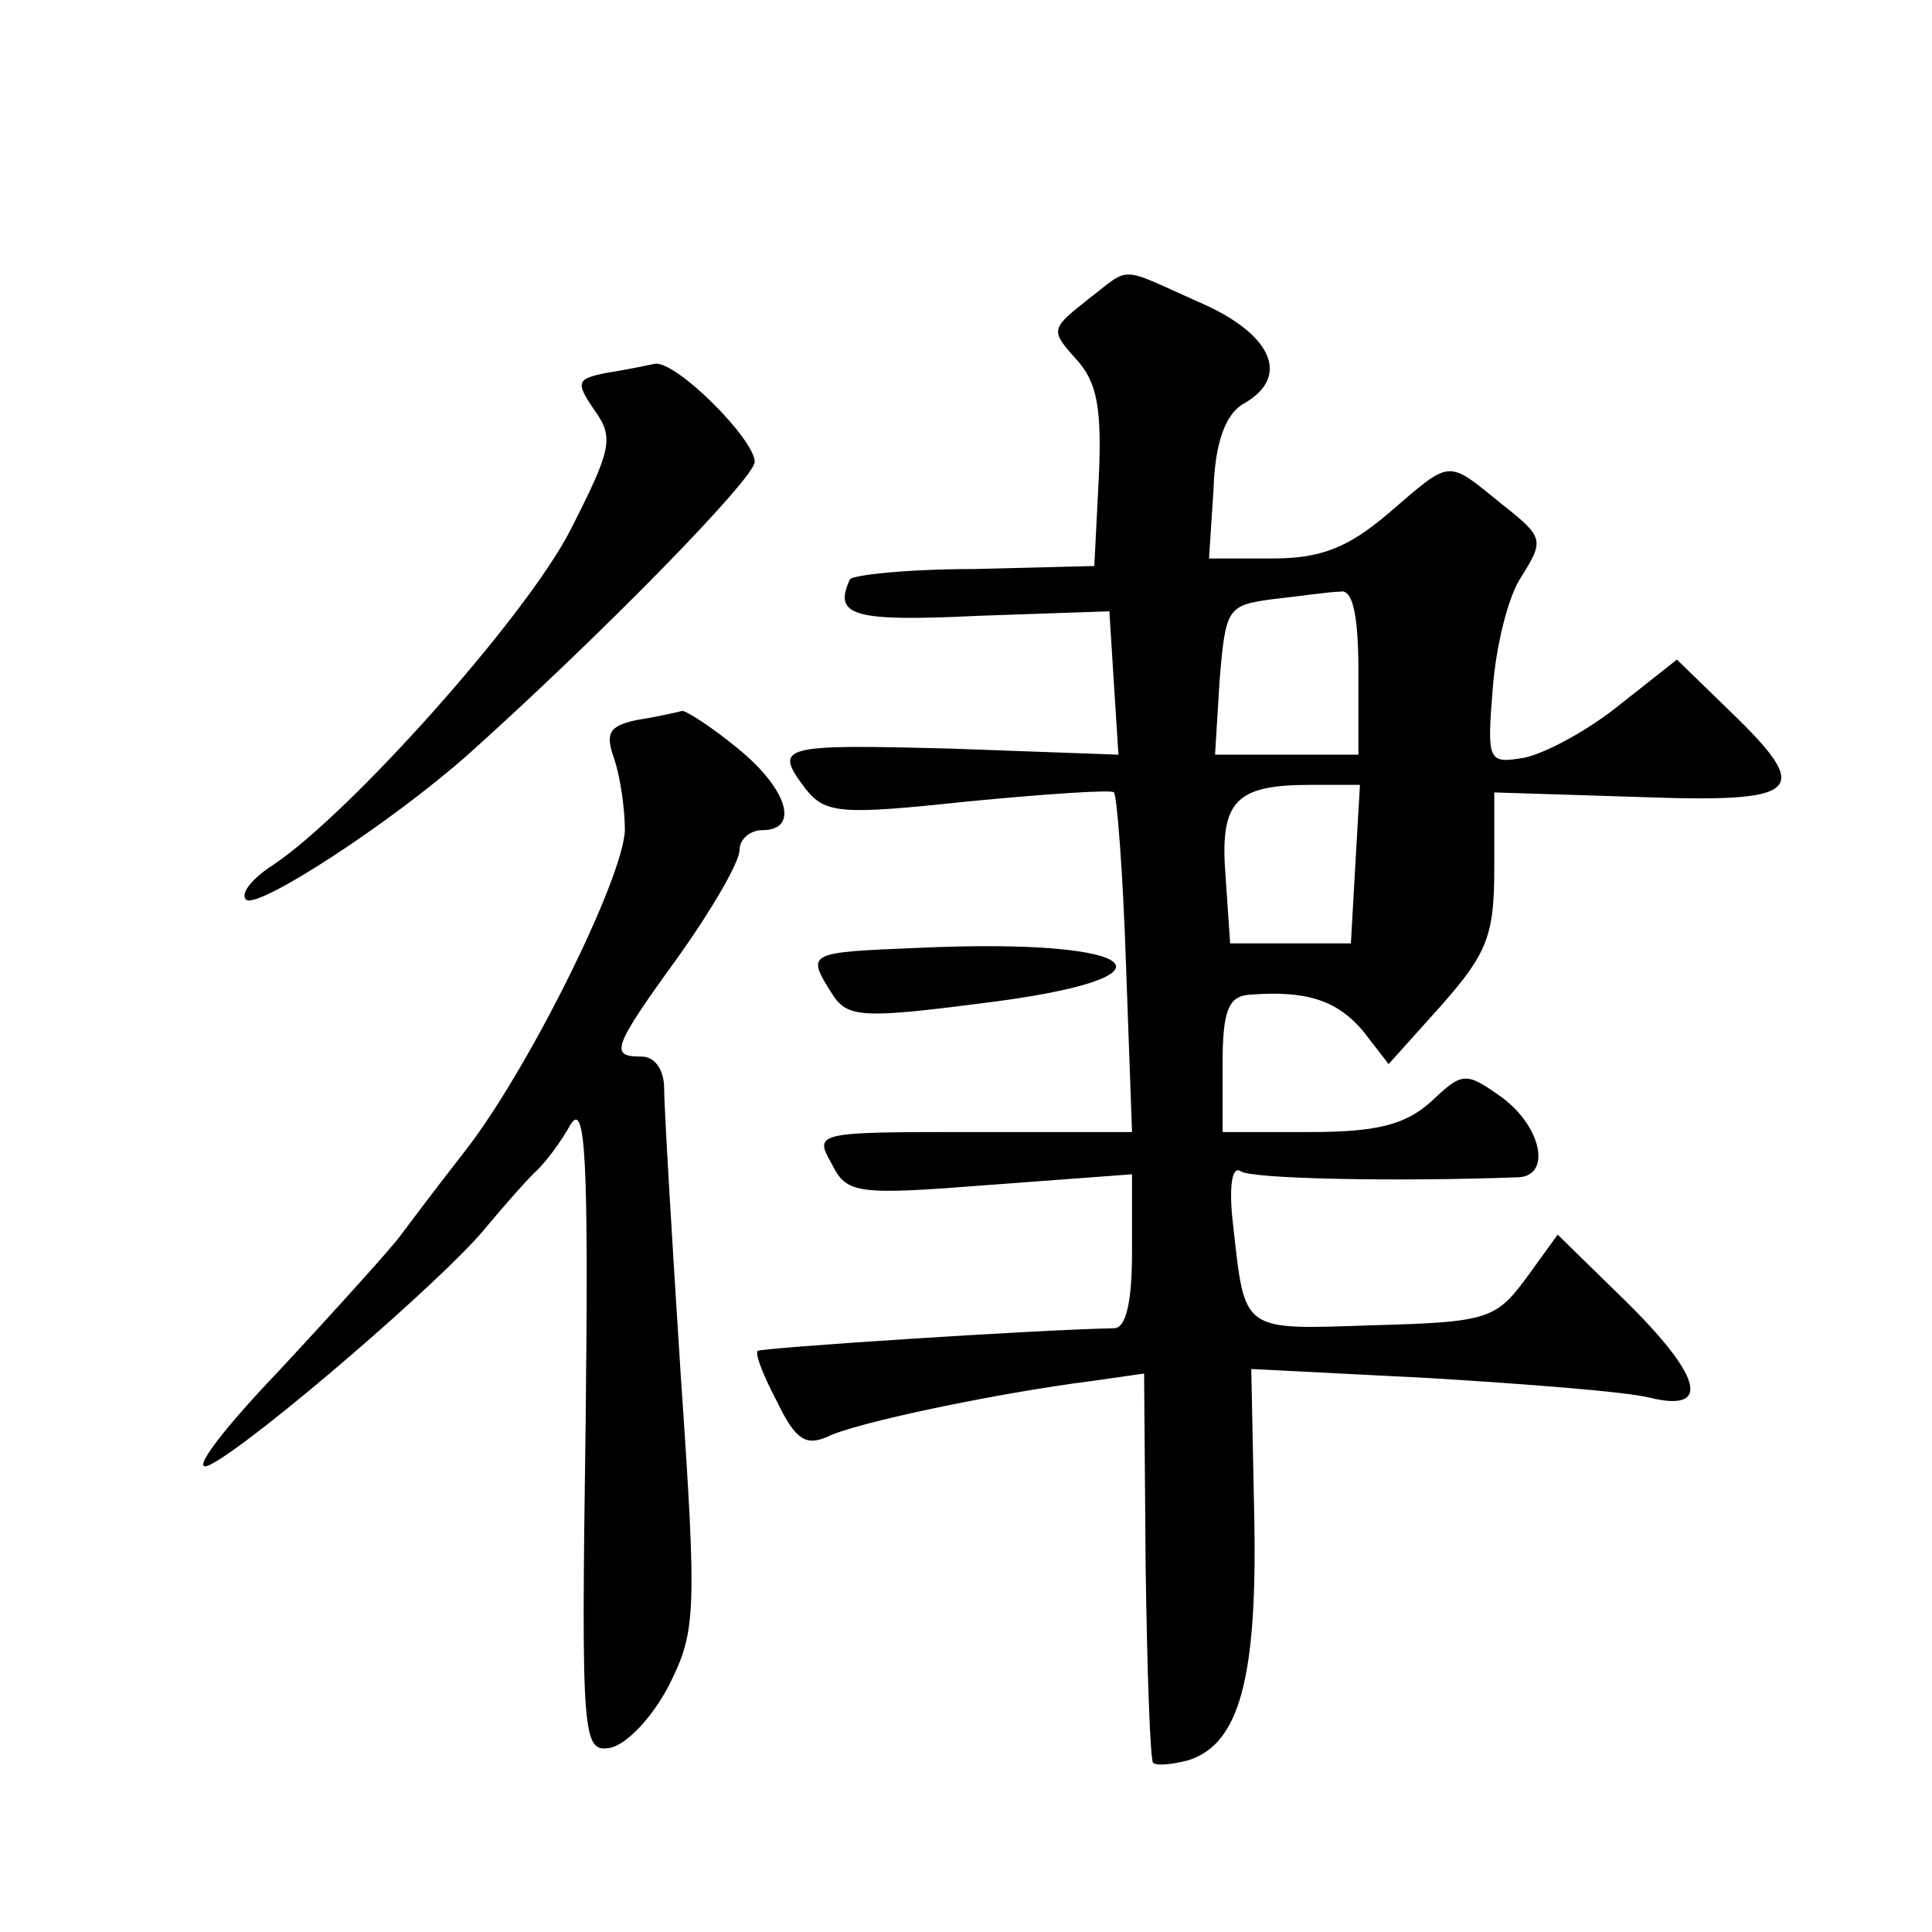 <?xml version="1.0" standalone="no"?>
<!DOCTYPE svg PUBLIC "-//W3C//DTD SVG 20010904//EN"
 "http://www.w3.org/TR/2001/REC-SVG-20010904/DTD/svg10.dtd">
<svg version="1.0" xmlns="http://www.w3.org/2000/svg"
 width="128pt" height="128pt" viewBox="0 0 128 128"
 preserveAspectRatio="xMidYMid meet">
<g transform="translate(0,128) scale(0.1,-0.1)"
fill="#0" stroke="none">
<path d="M720 1081 c-24 -19 -24 -20 -7 -39 14 -15 17 -33 15 -78 l-3 -59 -80 -2
c-44 0 -81 -4 -82 -7 -11 -24 2 -28 85 -24 l87 3 3 -48 3 -47 -110 4 c-115 3 -119
2 -97 -27 13 -16 23 -17 107 -8 52 5 96 8 97 6 2 -2 6 -53 8 -114 l4 -111 -105
0 c-104 0 -106 0 -94 -21 10 -20 16 -21 105 -14 l94 7 0 -51 c0 -34 -4 -51 -12
-51 -52 -1 -234 -13 -236 -15 -2 -2 4 -17 13 -34 12 -25 19 -29 33 -23 17 9 112
29 175 37 l35 5 1 -127 c1 -70 3 -129 5 -131 3 -2 13 -1 24 2 33 11 45 54 43 160
l-2 99 118 -6 c65 -4 130 -9 146 -13 41 -10 35 14 -17 65 l-44 43 -21 -29 c-20
-27 -26 -29 -101 -31 -88 -3 -85 -5 -93 66 -3 25 -1 40 5 36 7 -5 101 -7 183 -4
23 0 17 33 -10 53 -24 17 -26 17 -47 -3 -17 -15 -35 -20 -80 -20 l-58 0 0 45 c0
36 4 45 18 46 38 3 58 -4 75 -24 l17 -22 35 39 c30 34 35 46 35 90 l0 51 95 -3
c109 -4 117 3 61 57 l-35 34 -38 -30 c-21 -17 -49 -32 -63 -35 -24 -4 -25 -3 -21
46 2 27 10 61 19 74 15 24 15 26 -13 48 -37 30 -33 30 -75 -6 -27 -23 -45 -30 -77
-30 l-42 0 3 46 c1 31 8 49 19 56 33 18 20 47 -29 68 -54 24 -44 24 -74 1z m180
-246 l0 -55 -47 0 -48 0 3 49 c4 48 5 50 35 54 18 2 38 5 45 5 8 2 12 -15 12 -53z
m-2 -127 l-3 -53 -40 0 -40 0 -3 44 c-4 50 6 61 56 61 l33 0 -3 -52z M402 1033
c-20 -4 -21 -6 -8 -25 13 -18 11 -26 -16 -79 -29 -57 -146 -188 -197 -222 -14 -9
-22 -19 -18 -23 7 -7 95 50 147 96 87 78 190 183 190 194 0 15 -52 67 -66 65 -5
-1 -19 -4 -32 -6z M422 803 c-19 -4 -21 -9 -15 -26 4 -12 7 -33 7 -47 -1 -32 -65
-161 -107 -214 -18 -23 -36 -47 -42 -55 -5 -7 -41 -47 -80 -89 -43 -45 -60 -70
-45 -62 29 15 156 124 183 158 10 12 24 28 31 35 7 6 18 21 24 32 10 16 12 -24
10 -198 -3 -209 -2 -218 16 -215 11 2 28 20 39 41 18 36 19 46 8 206 -6 93 -11
178 -11 190 0 12 -6 21 -15 21 -21 0 -20 5 25 67 22 31 40 62 40 70 0 7 7 13 15
13 25 0 17 27 -16 54 -17 14 -34 25 -37 25 -4 -1 -17 -4 -30 -6z M608 652 c-73
-3 -74 -3 -57 -30 10 -16 19 -17 97 -7 141 17 112 44 -40 37z"/>
</g>
</svg>
